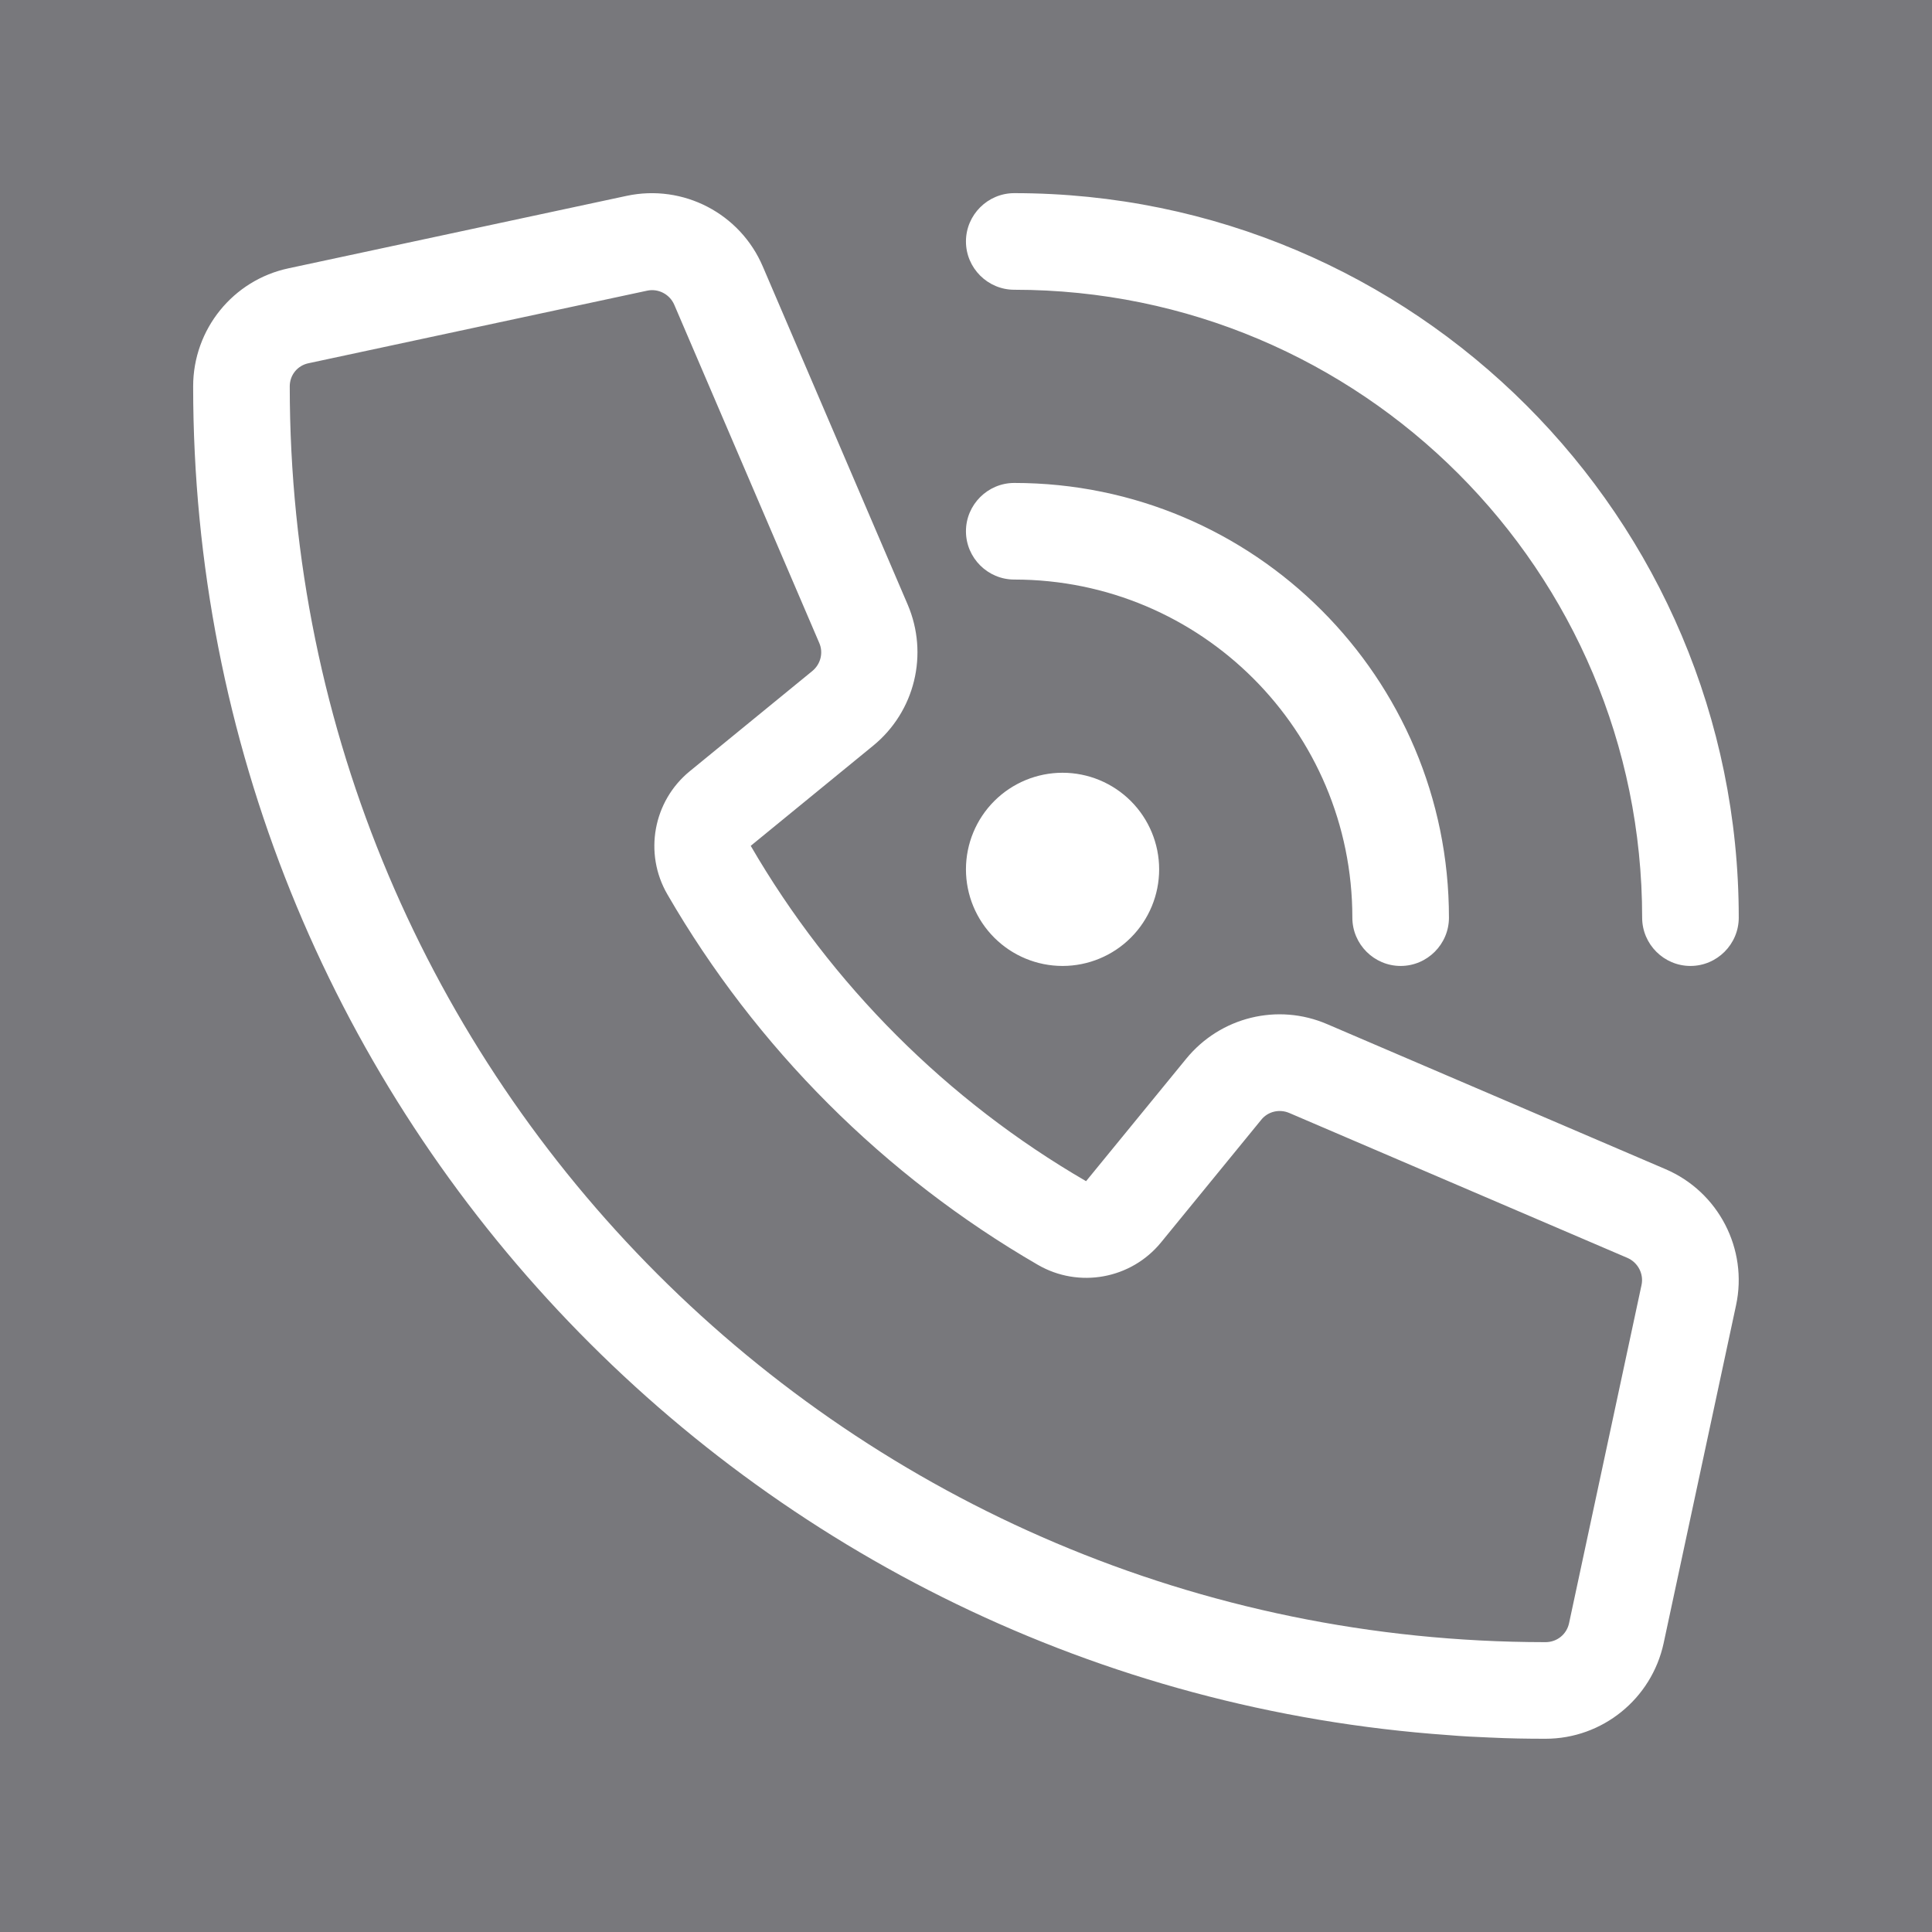 <svg width="40" height="40" viewBox="0 0 40 40" fill="none" xmlns="http://www.w3.org/2000/svg">
<rect x="0" y="0" width="40" height="40" fill="#808080" stroke="none"/>
<rect width="40" height="40" fill="#00034D" fill-opacity="0.06"/>
<path d="M20.999 3.999C29.28 3.999 35.999 10.718 35.999 18.999C35.999 19.549 35.549 19.999 34.999 19.999C34.449 19.999 33.999 19.549 33.999 18.999C33.999 11.818 28.18 5.999 20.999 5.999C20.449 5.999 19.999 5.549 19.999 4.999C19.999 4.449 20.449 3.999 20.999 3.999ZM21.999 15.999C22.529 15.999 23.038 16.21 23.413 16.585C23.788 16.96 23.999 17.469 23.999 17.999C23.999 18.529 23.788 19.038 23.413 19.413C23.038 19.788 22.529 19.999 21.999 19.999C21.469 19.999 20.96 19.788 20.585 19.413C20.21 19.038 19.999 18.529 19.999 17.999C19.999 17.469 20.21 16.96 20.585 16.585C20.96 16.21 21.469 15.999 21.999 15.999ZM19.999 10.999C19.999 10.449 20.449 9.999 20.999 9.999C25.968 9.999 29.999 14.03 29.999 18.999C29.999 19.549 29.549 19.999 28.999 19.999C28.449 19.999 27.999 19.549 27.999 18.999C27.999 15.13 24.868 11.999 20.999 11.999C20.449 11.999 19.999 11.549 19.999 10.999ZM24.561 21.918C25.268 21.055 26.455 20.762 27.48 21.205L34.48 24.205C35.58 24.674 36.193 25.861 35.943 27.024L34.443 34.024C34.193 35.174 33.174 35.999 31.999 35.999C31.618 35.999 31.236 35.993 30.855 35.974H30.849C30.561 35.962 30.28 35.949 29.993 35.924C15.468 34.905 3.999 22.793 3.999 7.999C3.999 6.818 4.824 5.799 5.974 5.555L12.974 4.055C14.143 3.805 15.324 4.418 15.793 5.518L18.793 12.518C19.23 13.543 18.943 14.73 18.08 15.437L15.543 17.512C17.212 20.387 19.611 22.787 22.486 24.455L24.561 21.918ZM31.999 33.999C32.236 33.999 32.437 33.837 32.486 33.605L33.986 26.605C34.036 26.374 33.911 26.137 33.693 26.043L26.693 23.043C26.486 22.955 26.249 23.012 26.111 23.186L24.037 25.724C23.418 26.48 22.337 26.68 21.486 26.186C18.305 24.343 15.655 21.693 13.818 18.518C13.324 17.668 13.524 16.587 14.28 15.968L16.818 13.893C16.993 13.749 17.049 13.511 16.962 13.312L13.961 6.312C13.868 6.093 13.63 5.968 13.399 6.018L6.399 7.518C6.162 7.562 5.999 7.762 5.999 7.999C5.999 22.349 17.63 33.986 31.98 33.999H31.999Z" fill="white"/>
</svg>
